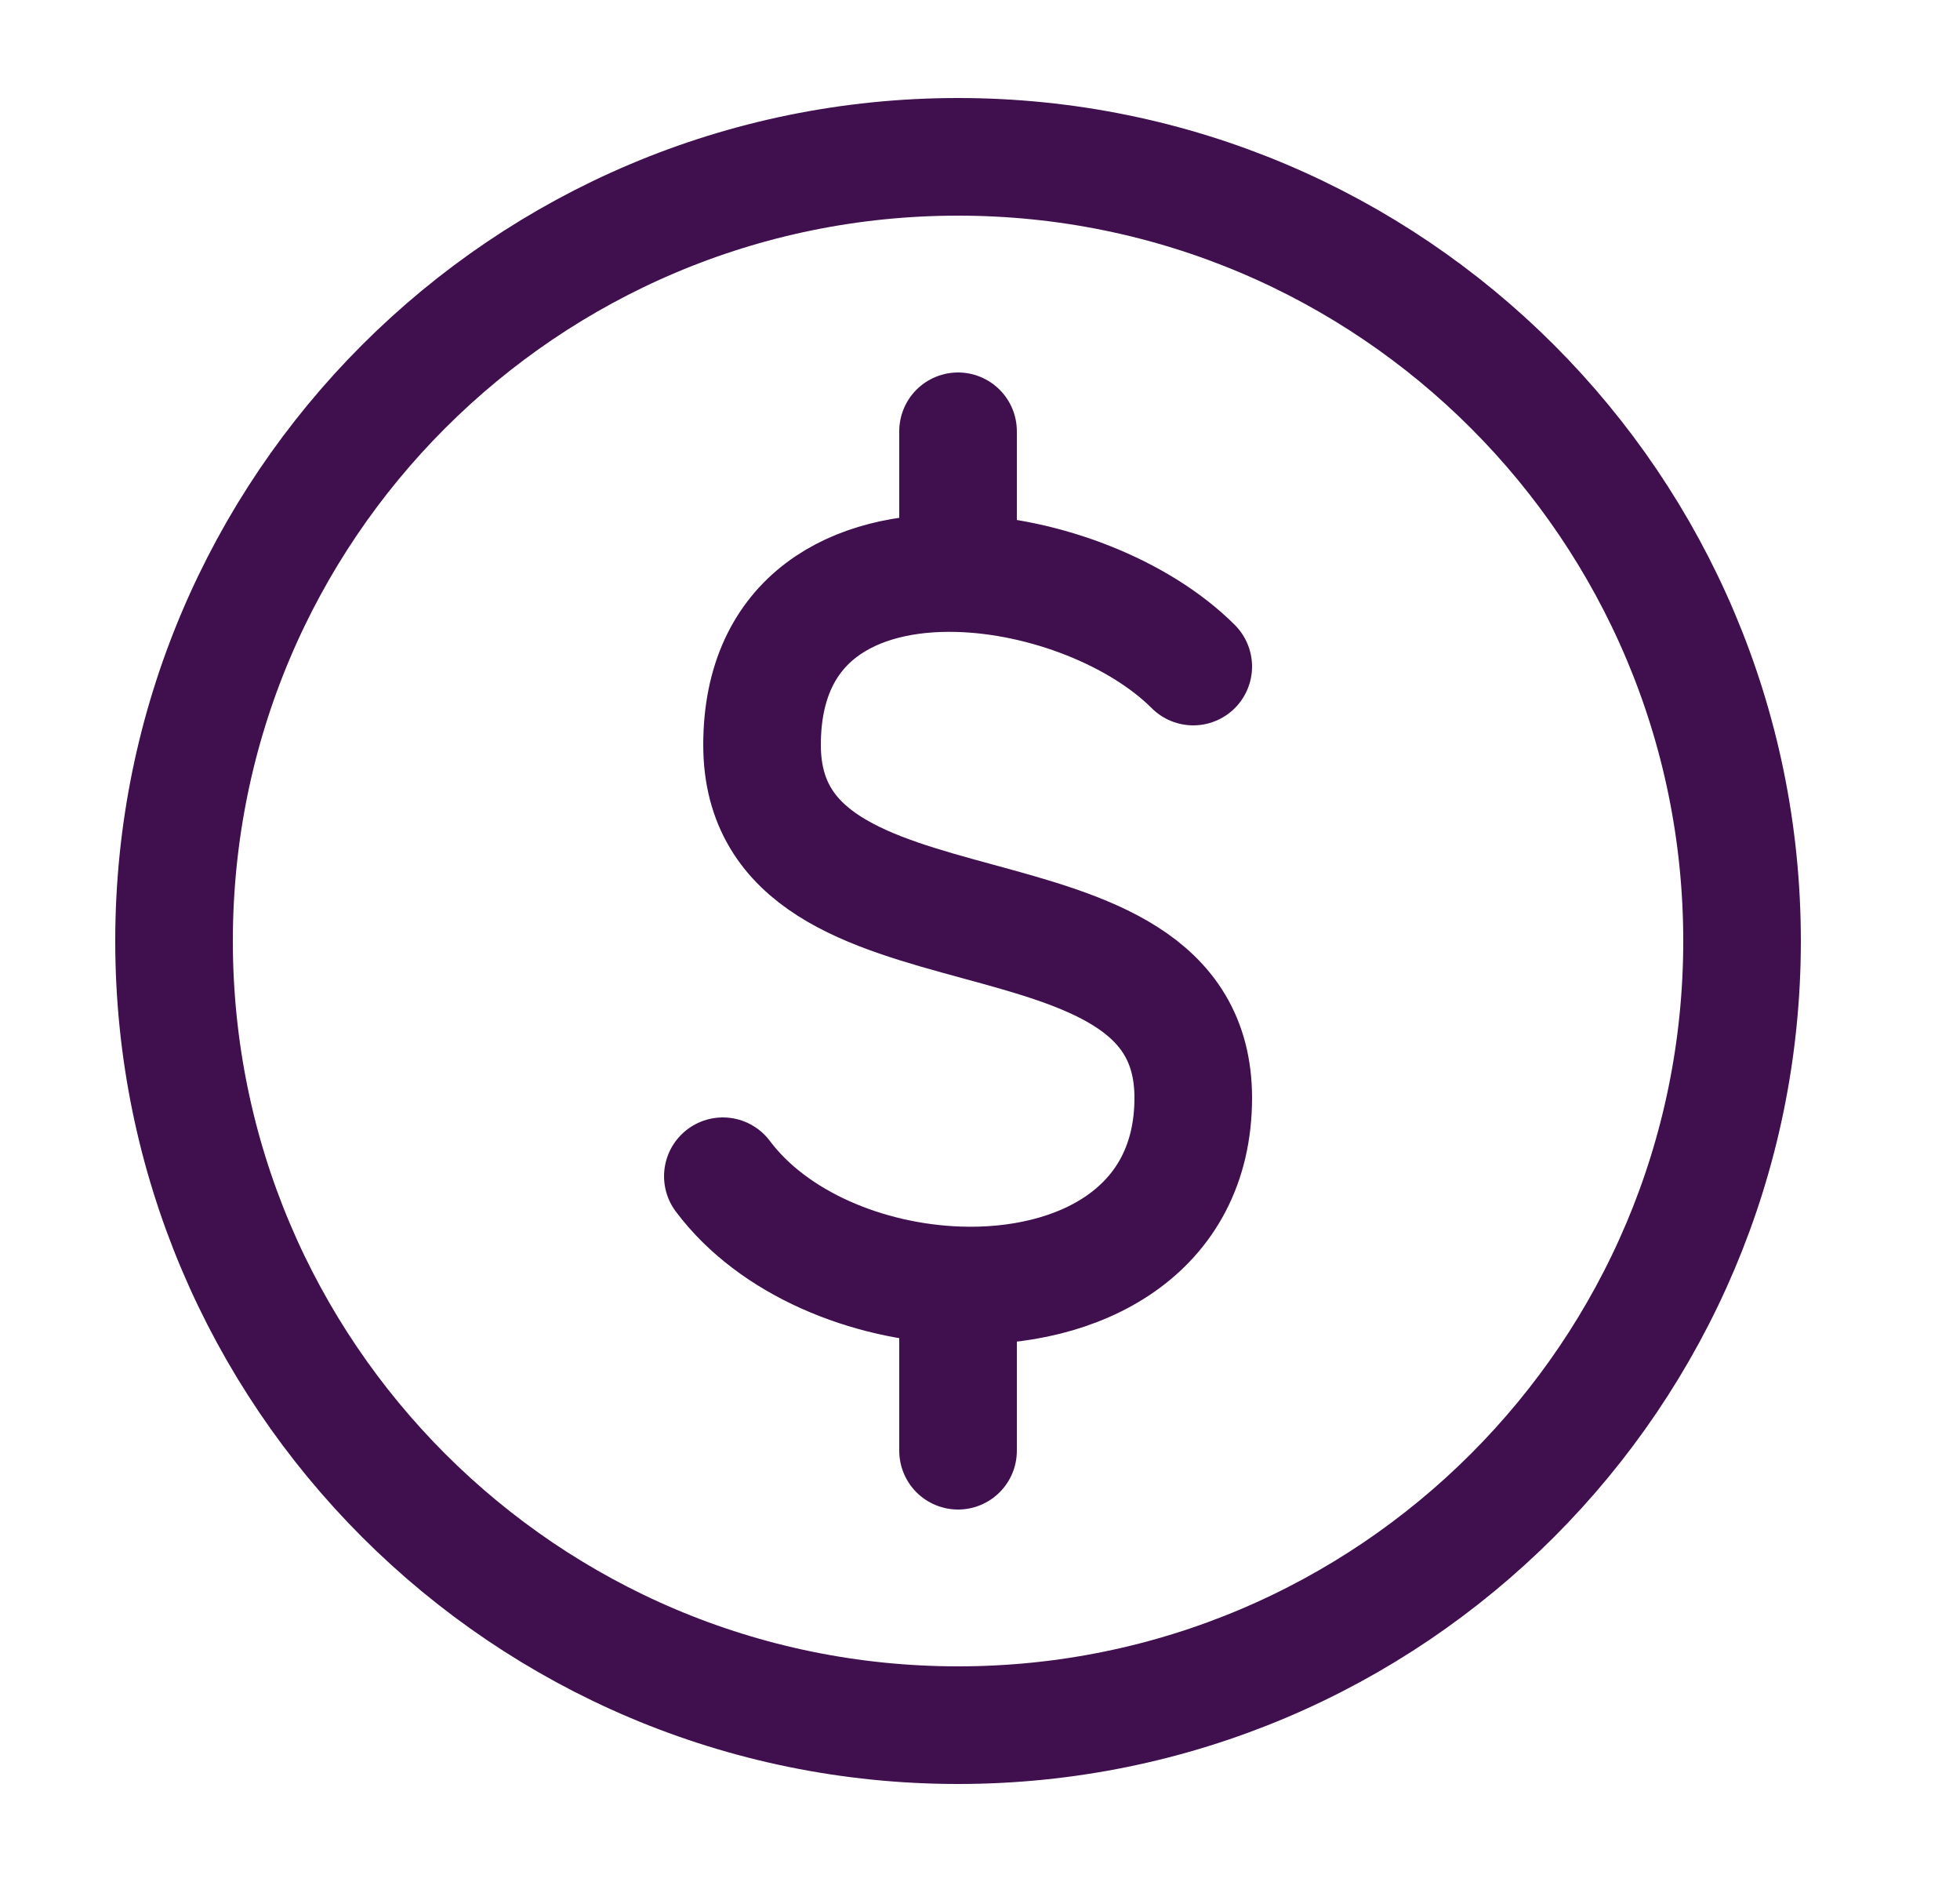 <?xml version="1.0" encoding="UTF-8"?> <svg xmlns="http://www.w3.org/2000/svg" width="25" height="24" viewBox="0 0 25 24" fill="none"><path d="M12.22 22C17.742 22 22.22 17.523 22.22 12C22.22 6.477 17.742 2 12.22 2C6.697 2 2.22 6.477 2.22 12C2.22 17.523 6.697 22 12.22 22Z" stroke="#400F4E" stroke-width="1.5" stroke-linecap="round" stroke-linejoin="round"></path><path d="M15.22 8.5C14.535 7.815 13.328 7.339 12.22 7.309M12.22 7.309C10.901 7.273 9.72 7.87 9.72 9.5C9.72 12.5 15.22 11 15.22 14C15.22 15.711 13.756 16.446 12.22 16.391M12.22 7.309V5.5M9.22 15C9.864 15.859 11.062 16.349 12.22 16.391M12.22 16.391V18.5" stroke="#400F4E" stroke-width="1.5" stroke-linecap="round" stroke-linejoin="round"></path></svg> 